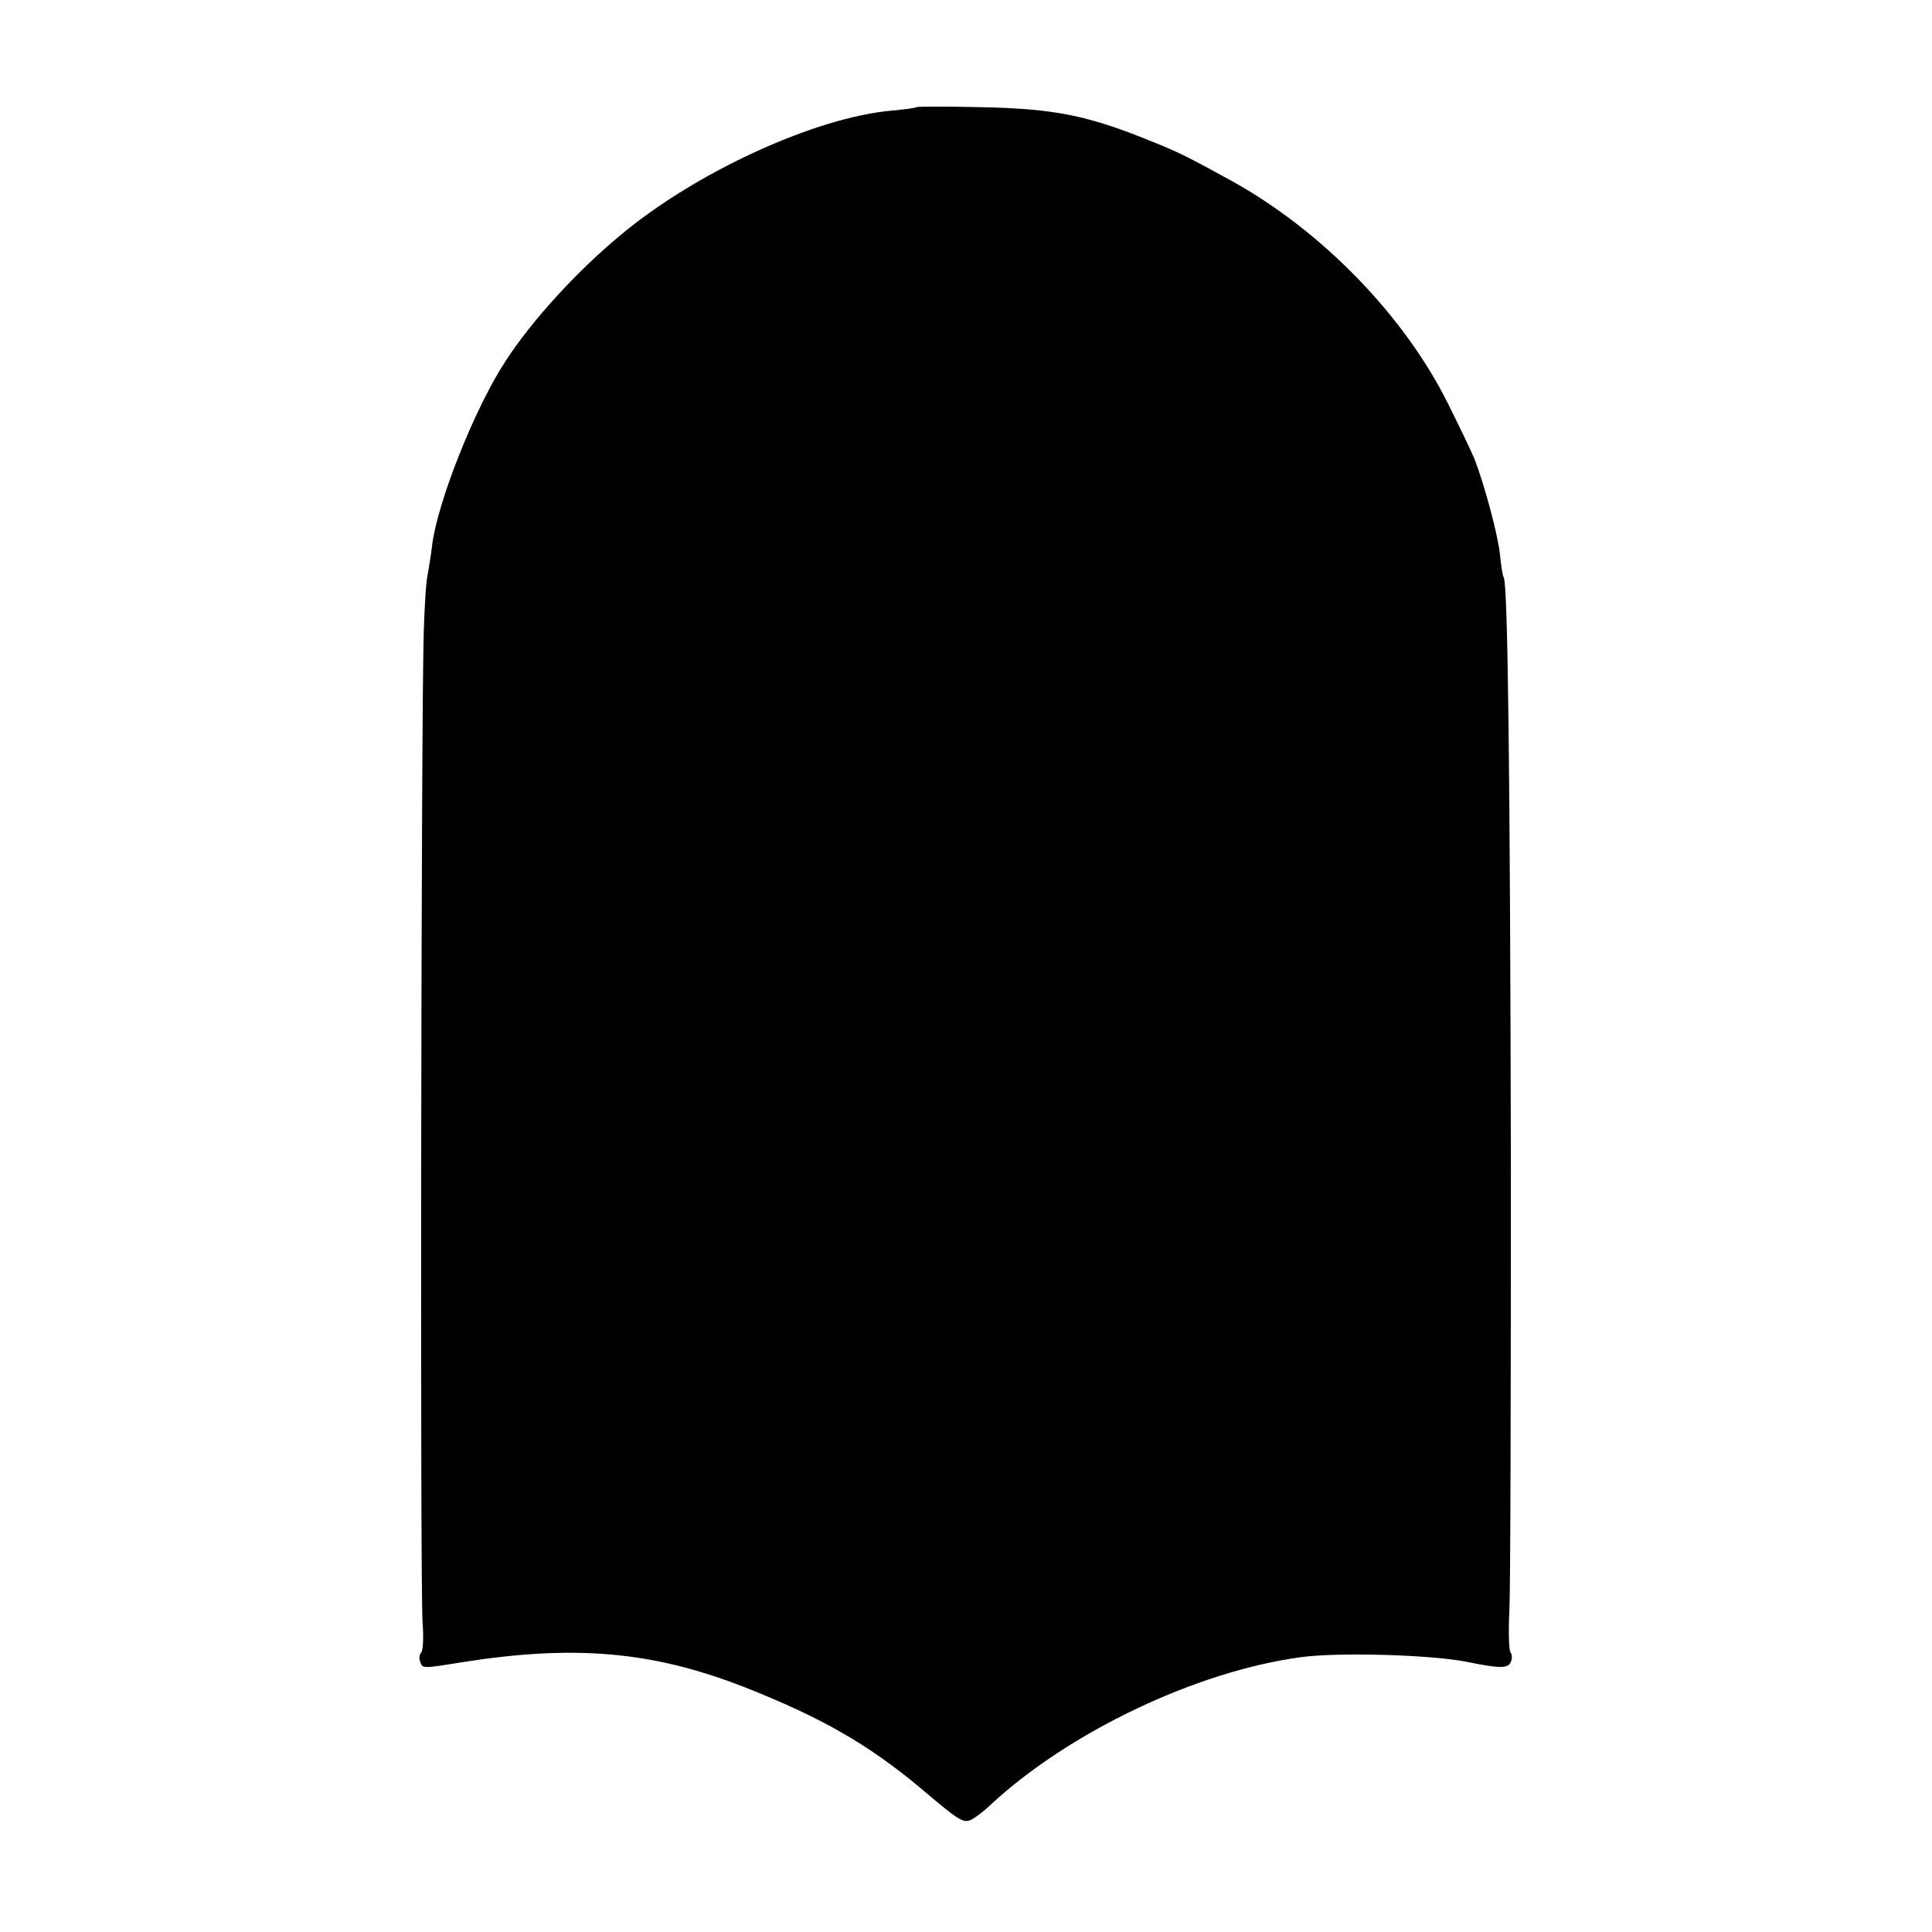 <?xml version="1.0" standalone="no"?>
<!DOCTYPE svg PUBLIC "-//W3C//DTD SVG 20010904//EN"
 "http://www.w3.org/TR/2001/REC-SVG-20010904/DTD/svg10.dtd">
<svg version="1.0" xmlns="http://www.w3.org/2000/svg"
 width="512pt" height="512pt" viewBox="0 0 512 512"
 preserveAspectRatio="xMidYMid meet">
<g transform="translate(0,512) scale(0.1,-0.1)"
fill="#000000" stroke="none">
<path d="M2429 4836 c-2 -2 -31 -6 -64 -9 -203 -17 -524 -164 -724 -333 -113
-94 -231 -223 -300 -329 -82 -124 -182 -376 -196 -491 -3 -27 -9 -62 -12 -79
-4 -16 -8 -84 -10 -150 -7 -210 -10 -2557 -3 -2628 3 -37 1 -72 -4 -77 -5 -5
-6 -16 -2 -25 6 -17 6 -17 111 0 298 47 503 29 745 -65 206 -81 330 -152 470
-269 111 -94 115 -96 143 -78 12 8 31 23 42 34 208 193 544 353 820 391 99 14
346 7 442 -12 88 -18 110 -18 117 0 4 9 3 21 -1 25 -4 4 -6 54 -3 111 3 57 4
587 4 1178 -2 1037 -8 1542 -19 1560 -3 4 -7 32 -10 61 -5 50 -41 185 -68 254
-7 17 -38 82 -70 146 -116 233 -334 457 -572 589 -111 61 -140 76 -205 102
-175 72 -263 90 -461 94 -91 2 -168 2 -170 0z"/>
</g>
</svg>
